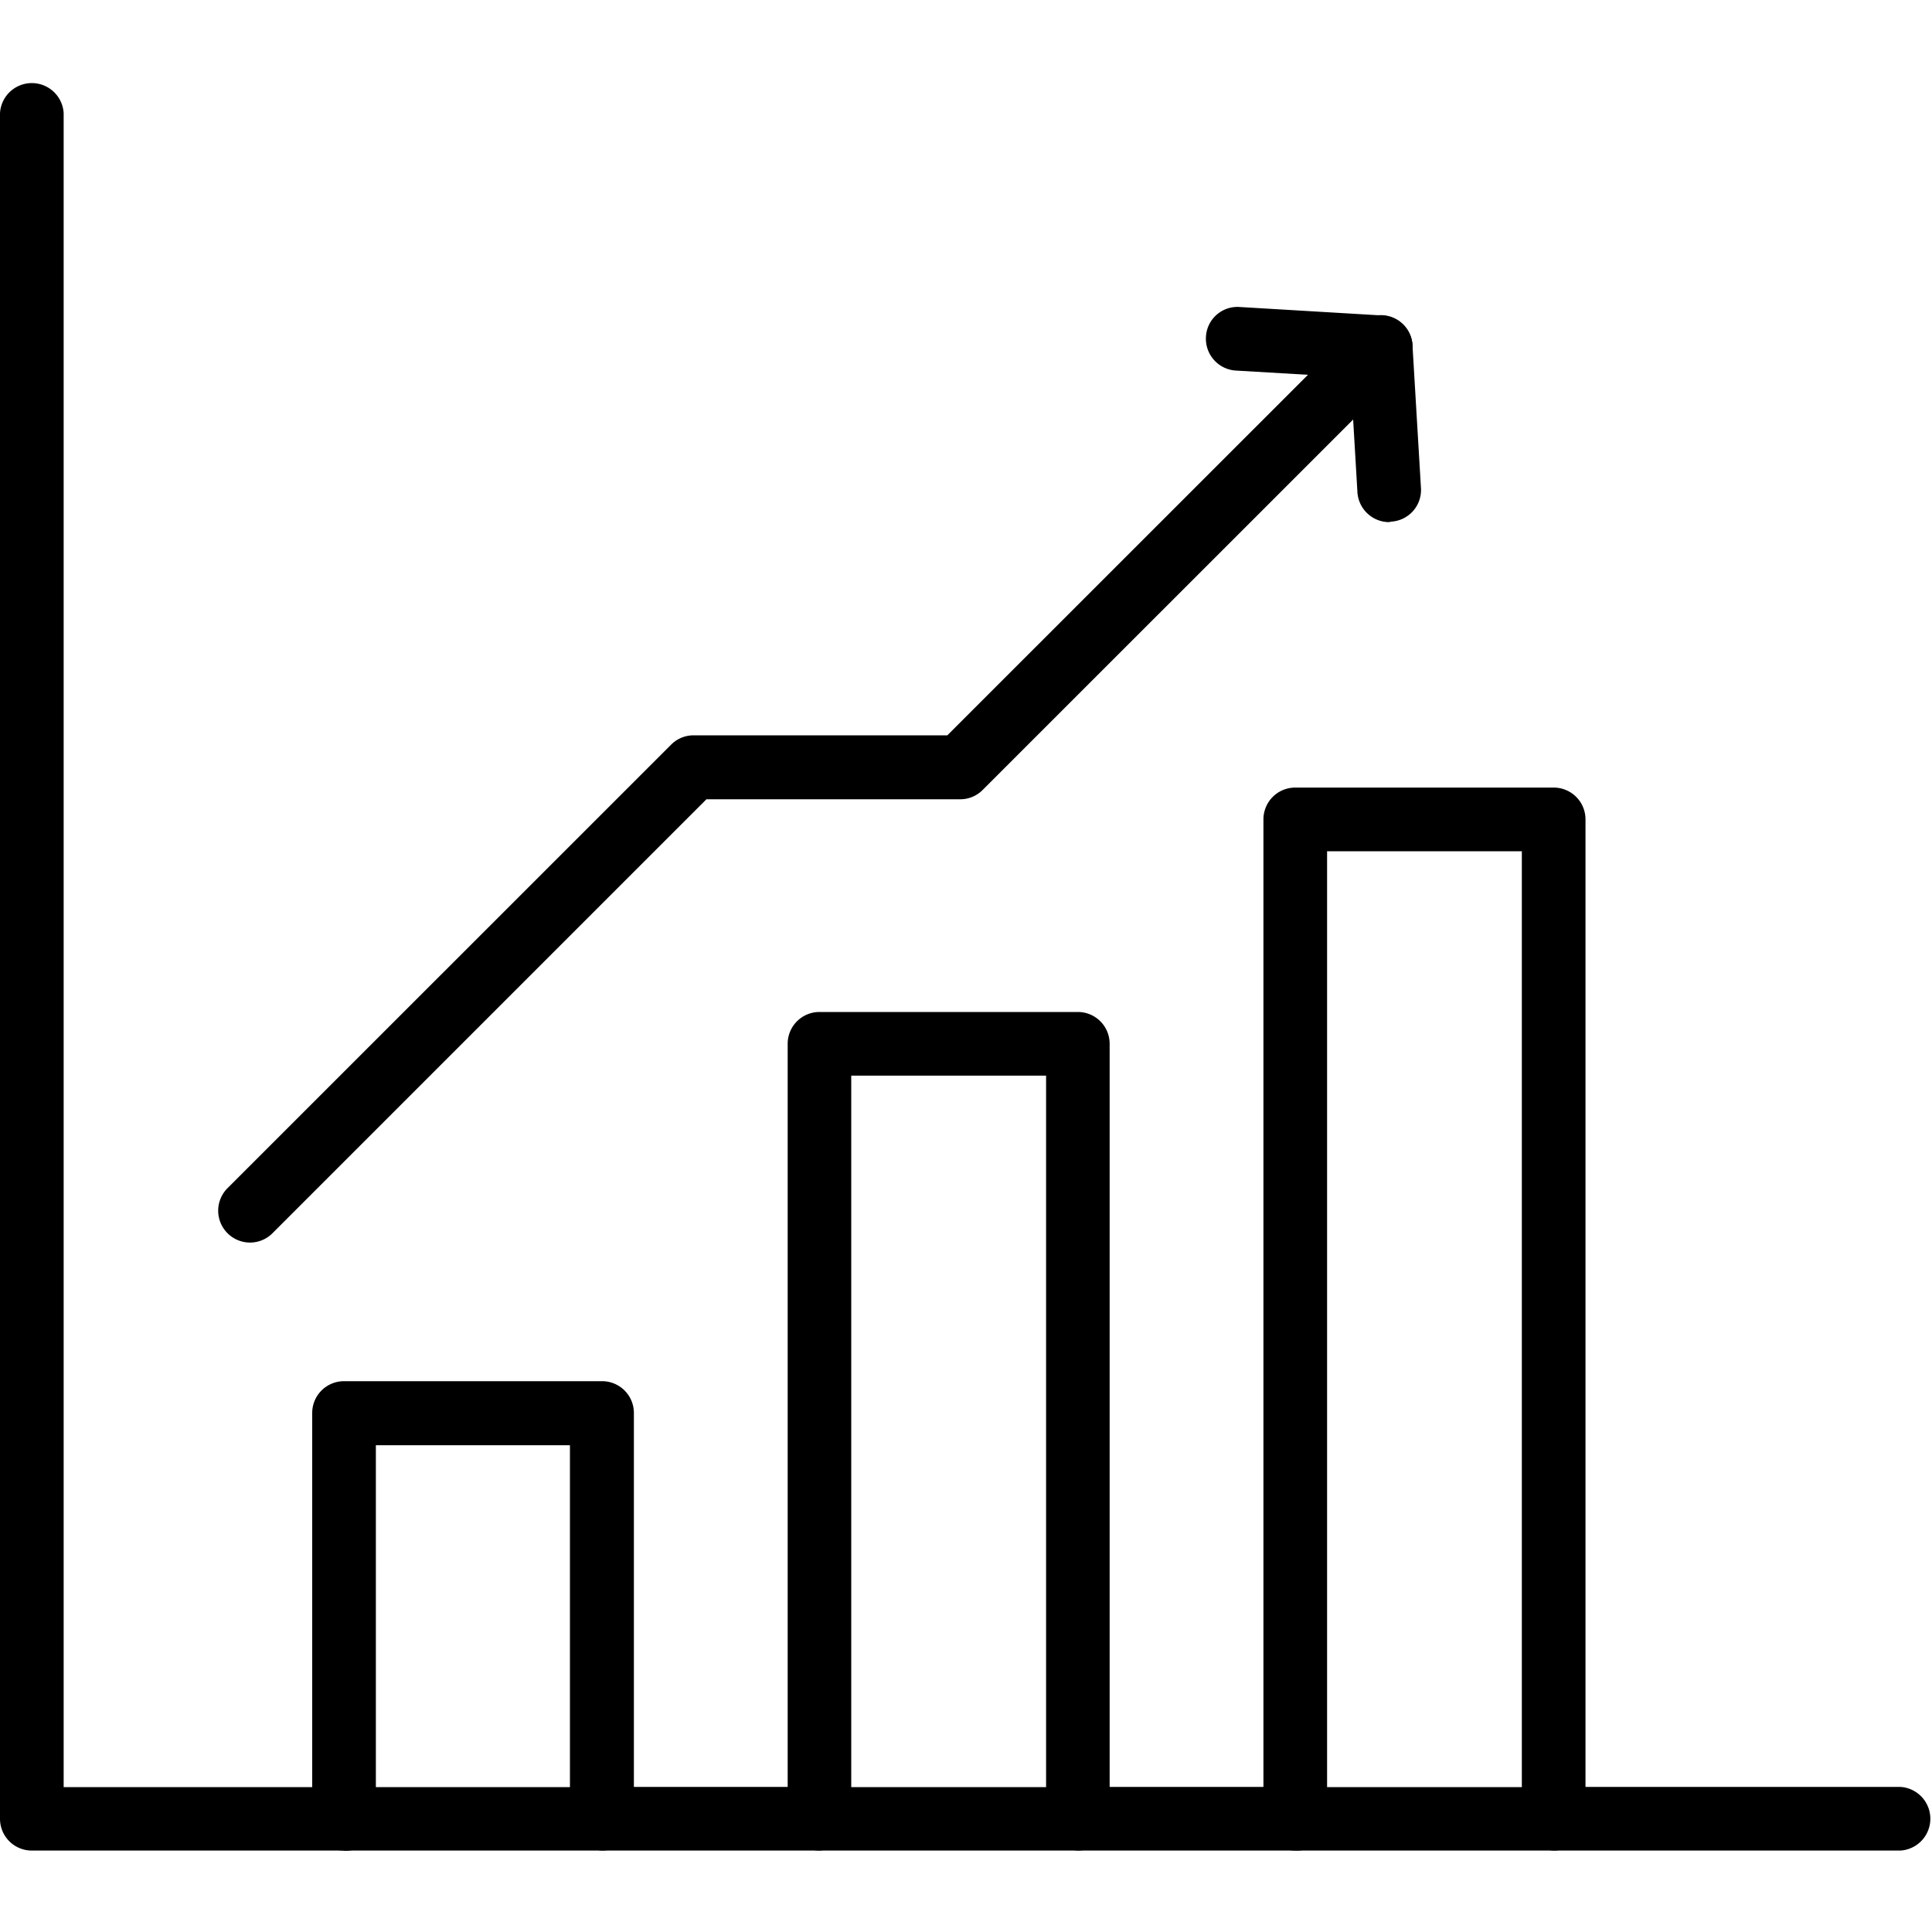 <svg id="Layer_1" data-name="Layer 1" xmlns="http://www.w3.org/2000/svg" viewBox="0 0 200 200"><path d="M35.61,191.57H3.29A3.29,3.29,0,0,1,0,188.28V11.72a3.3,3.3,0,0,1,6.59,0V185h29a3.3,3.3,0,1,1,0,6.59Z"/><path d="M84.83,191.57H62.33a3.3,3.3,0,0,1,0-6.59h22.5a3.3,3.3,0,0,1,0,6.59Z"/><path d="M196.71,191.57H160.83a3.3,3.3,0,0,1,0-6.59h35.88a3.3,3.3,0,0,1,0,6.59Z"/><path d="M134.08,191.57h-22.5a3.3,3.3,0,0,1,0-6.59h22.5a3.3,3.3,0,1,1,0,6.59Z"/><path d="M62.33,191.57H35.61a3.29,3.29,0,0,1-3.29-3.29v-42a3.29,3.29,0,0,1,3.29-3.3H62.33a3.29,3.29,0,0,1,3.29,3.3v42A3.29,3.29,0,0,1,62.33,191.57ZM38.91,185H59V149.61H38.91Z"/><path d="M160.83,191.57H134.08a3.29,3.29,0,0,1-3.29-3.29V84.82a3.29,3.29,0,0,1,3.29-3.29h26.75a3.29,3.29,0,0,1,3.3,3.29V188.28A3.29,3.29,0,0,1,160.83,191.57ZM137.38,185h20.16V88.12H137.38Z"/><path d="M111.58,191.57H84.83a3.29,3.29,0,0,1-3.29-3.29V108.05a3.29,3.29,0,0,1,3.29-3.29h26.75a3.29,3.29,0,0,1,3.29,3.29v80.23A3.29,3.29,0,0,1,111.58,191.57ZM88.12,185h20.17V111.35H88.12Z"/><path d="M25.88,128.63A3.3,3.3,0,0,1,23.55,123L69.44,77.12a3.28,3.28,0,0,1,2.33-1h26.3l42.54-42.53a3.29,3.29,0,0,1,4.66,4.65l-43.51,43.5a3.26,3.26,0,0,1-2.32,1H73.13L28.21,127.66A3.28,3.28,0,0,1,25.88,128.63Z"/><path d="M143.81,54.05a3.3,3.3,0,0,1-3.29-3.1l-.7-11.89-11.89-.7a3.3,3.3,0,0,1-3.09-3.49,3.26,3.26,0,0,1,3.48-3.09l14.81.88a3.28,3.28,0,0,1,3.09,3.09l.88,14.81A3.28,3.28,0,0,1,144,54Z"/></svg>